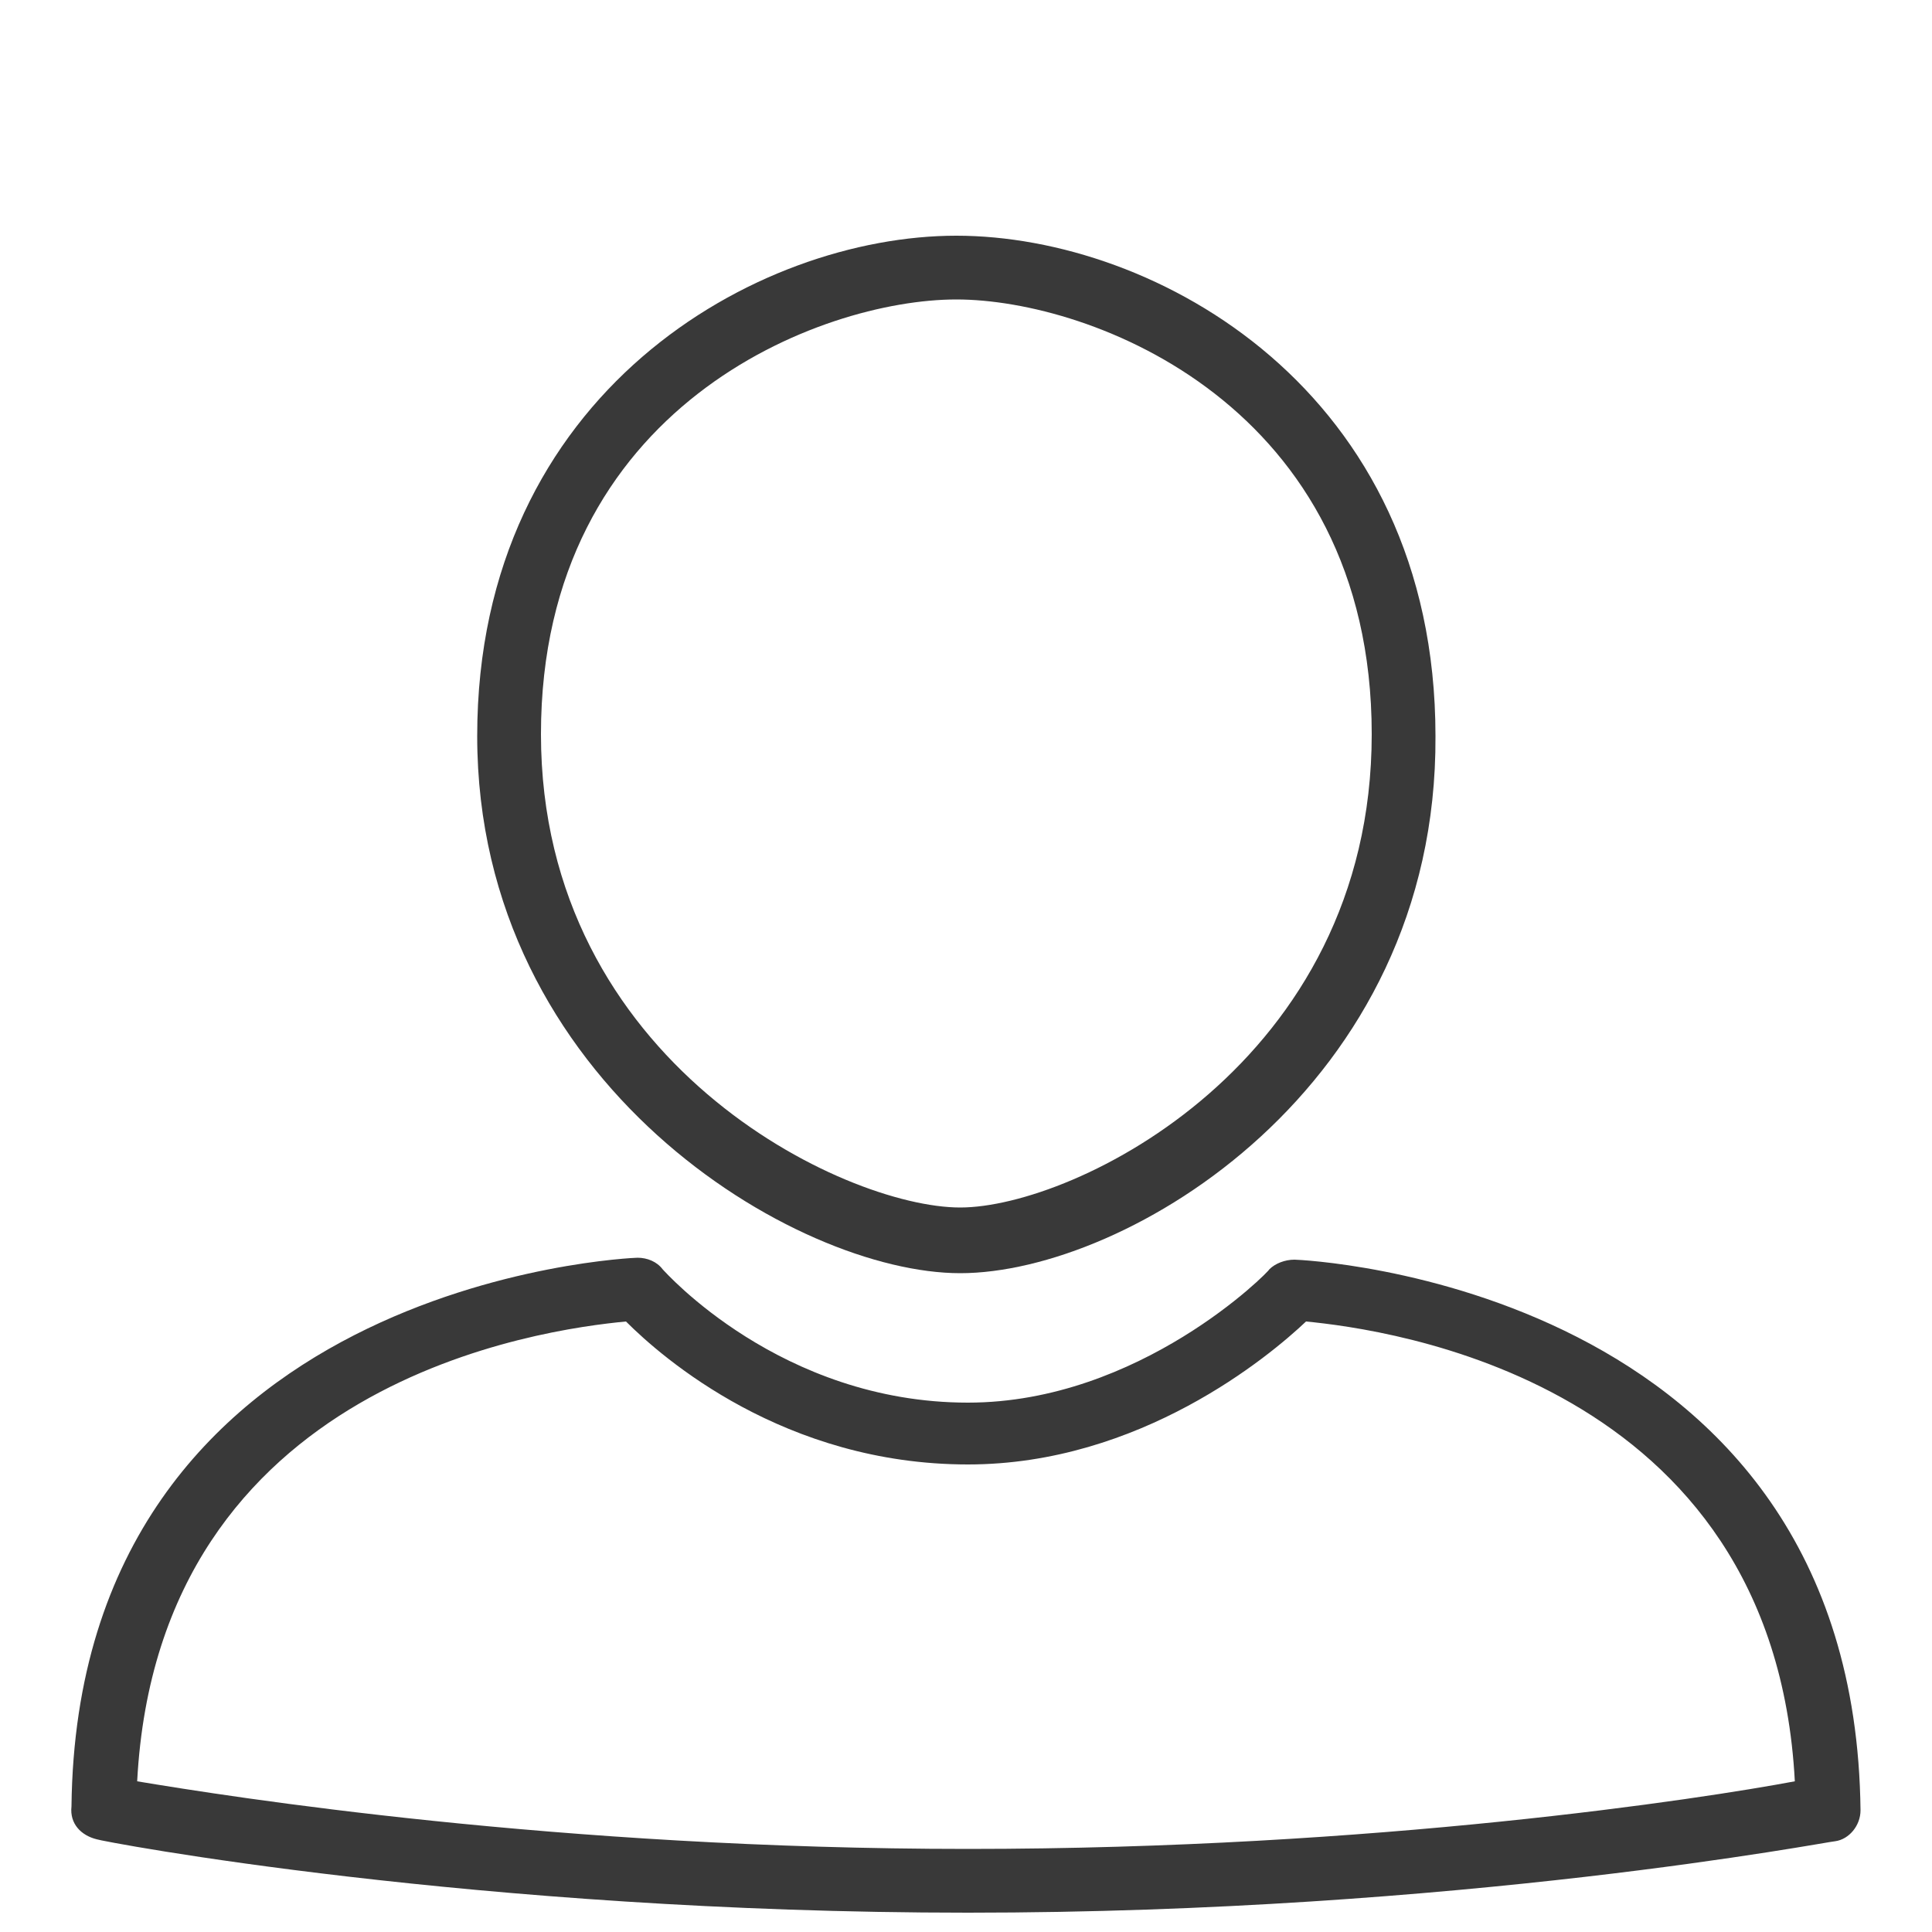 <?xml version="1.0" encoding="utf-8"?>
<!-- Generator: Adobe Illustrator 26.0.2, SVG Export Plug-In . SVG Version: 6.00 Build 0)  -->
<svg version="1.1" id="レイヤー_1" xmlns="http://www.w3.org/2000/svg" xmlns:xlink="http://www.w3.org/1999/xlink" x="0px"
	 y="0px" viewBox="0 0 100 100" style="enable-background:new 0 0 100 100;" xml:space="preserve">
<style type="text/css">
	.st0{fill:#393939;}
</style>
<g>
	<path class="st0" d="M49.7,65.9c-8.5,0-25-9.8-25-27.8c0-17.8,14.5-25.9,24.8-25.9c10.3,0,24.8,8,24.8,25.9
		C74.4,56.3,58.3,65.9,49.7,65.9z M49.5,15.5C42.5,15.5,28,21,28,38c0,17,15.7,24.5,21.7,24.5C55.6,62.5,71,55,71,38
		C71,21,56.5,15.5,49.5,15.5z"/>
	<path class="st0" d="M50.1,99L50.1,99C50.1,99,50.1,99,50.1,99c-25.5,0-44.9-3.7-45.1-3.8c-0.8-0.2-1.4-0.8-1.3-1.7
		C4,66.3,32.7,65.1,33,65.1c0.5,0,1,0.2,1.3,0.6c0.1,0.1,6.1,6.9,15.8,6.9c8.9,0,15.6-6.8,15.6-6.9c0.3-0.3,0.8-0.5,1.3-0.5
		c0.3,0,29,1.2,29.3,28.5c0,0.8-0.6,1.5-1.3,1.6C94.7,95.3,75.6,99,50.1,99C50.1,99,50.1,99,50.1,99z M7.1,92.2
		c4.8,0.8,21.8,3.5,43,3.5c21.2,0,38-2.6,42.8-3.5c-1.1-20.8-21.2-23.4-25.3-23.8c-1.9,1.8-8.6,7.4-17.5,7.4
		c-9.5,0-15.8-5.5-17.7-7.4C28.2,68.8,8.2,71.4,7.1,92.2z"/>
</g>
</svg>
